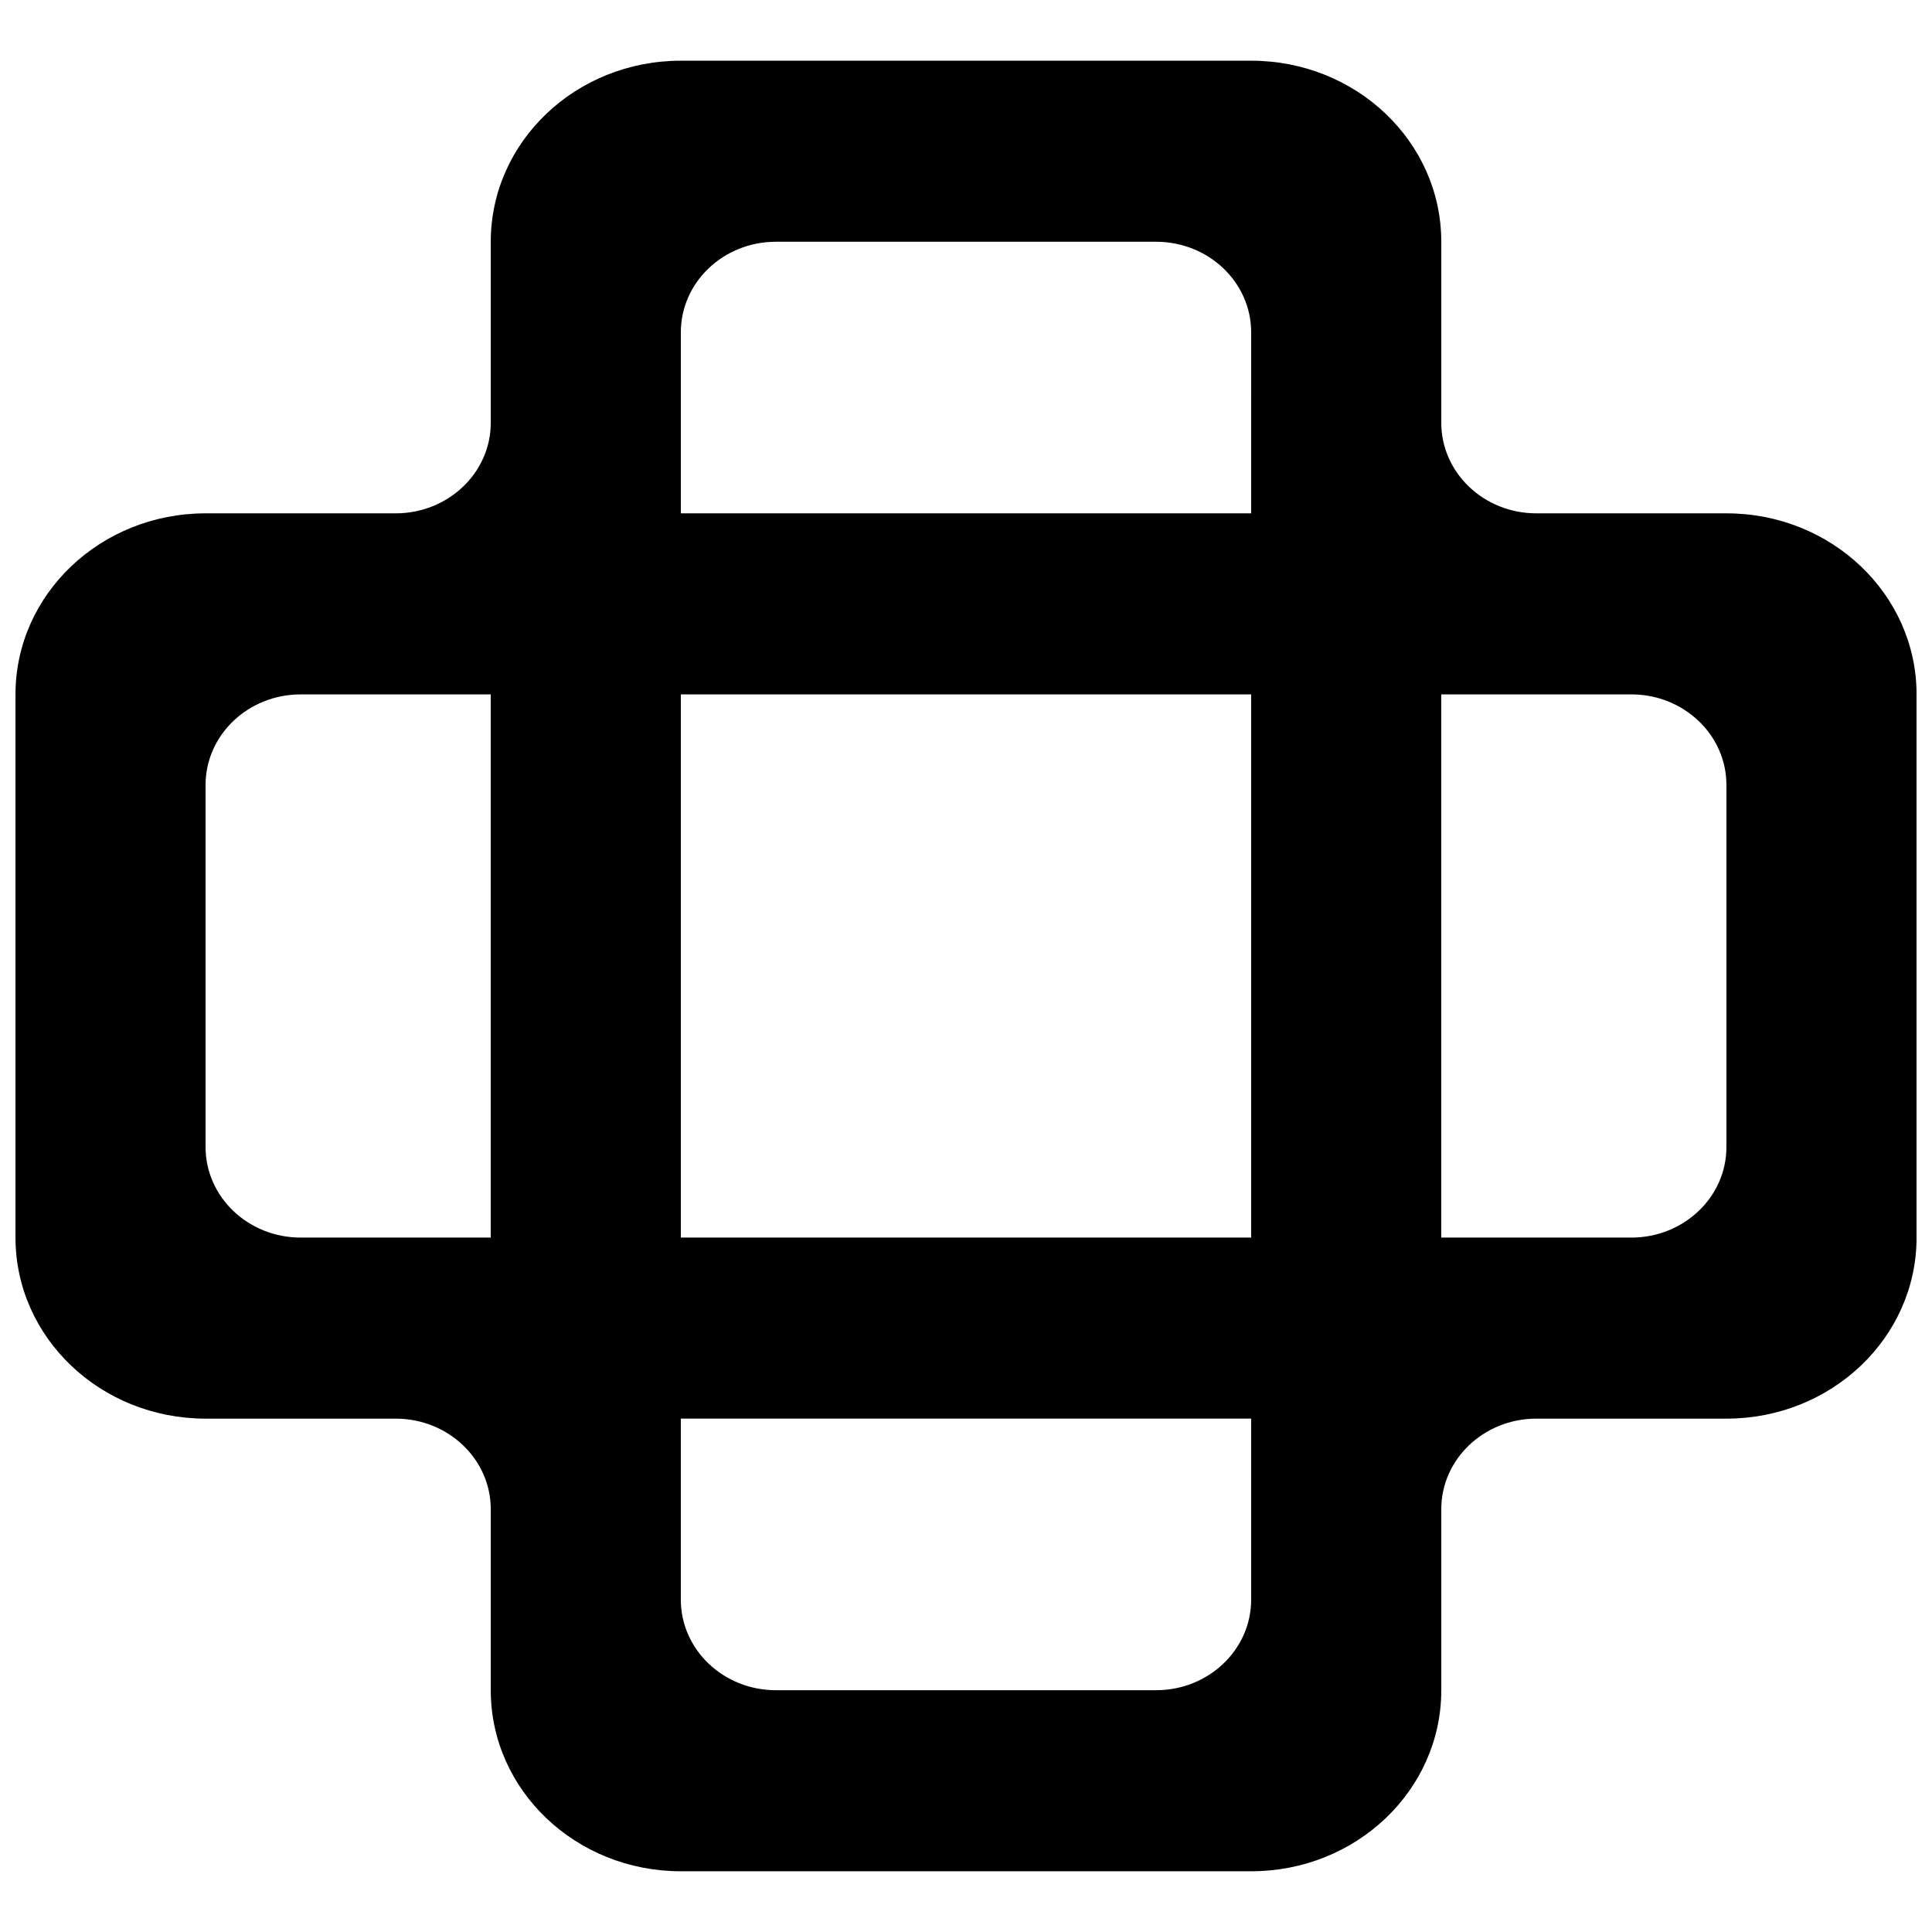 <?xml version="1.0" encoding="UTF-8"?>
<!-- Uploaded to: SVG Repo, www.svgrepo.com, Generator: SVG Repo Mixer Tools -->
<svg width="800px" height="800px" version="1.1" viewBox="144 144 512 512" xmlns="http://www.w3.org/2000/svg">
 <defs>
  <clipPath id="a">
   <path d="m148.09 160h503.81v480h-503.81z"/>
  </clipPath>
 </defs>
 <g clip-path="url(#a)">
  <path d="m601.52 447.98c0 13.242-11.285 23.992-25.191 23.992h-50.383v-143.95h50.383c13.906 0 25.191 10.746 25.191 23.988zm-125.95-167.94h-151.14v-47.98c0-13.242 11.285-23.992 25.191-23.992h100.76c13.906 0 25.191 10.75 25.191 23.992zm-151.14 191.93h151.14v-143.95h-151.14zm151.14 95.961c0 13.246-11.285 23.992-25.191 23.992h-100.76c-13.906 0-25.191-10.746-25.191-23.992v-47.98h151.14zm-201.52-95.961h-50.383c-13.902 0-25.188-10.75-25.188-23.992v-95.965c0-13.242 11.285-23.988 25.188-23.988h50.383zm327.48-191.93h-50.383c-13.906 0-25.191-10.746-25.191-23.988v-47.984c0-26.508-22.543-47.98-50.379-47.98h-151.14c-27.836 0-50.379 21.473-50.379 47.98v47.984c0 13.242-11.285 23.988-25.191 23.988h-50.379c-27.836 0-50.383 21.473-50.383 47.984v143.95c0 26.508 22.547 47.98 50.383 47.98h50.379c13.906 0 25.191 10.746 25.191 23.992v47.98c0 26.512 22.543 47.98 50.379 47.98h151.14c27.836 0 50.379-21.469 50.379-47.98v-47.98c0-13.246 11.285-23.992 25.191-23.992h50.383c27.836 0 50.379-21.473 50.379-47.98v-143.95c0-26.512-22.543-47.984-50.379-47.984z" fill-rule="evenodd"/>
 </g>
</svg>